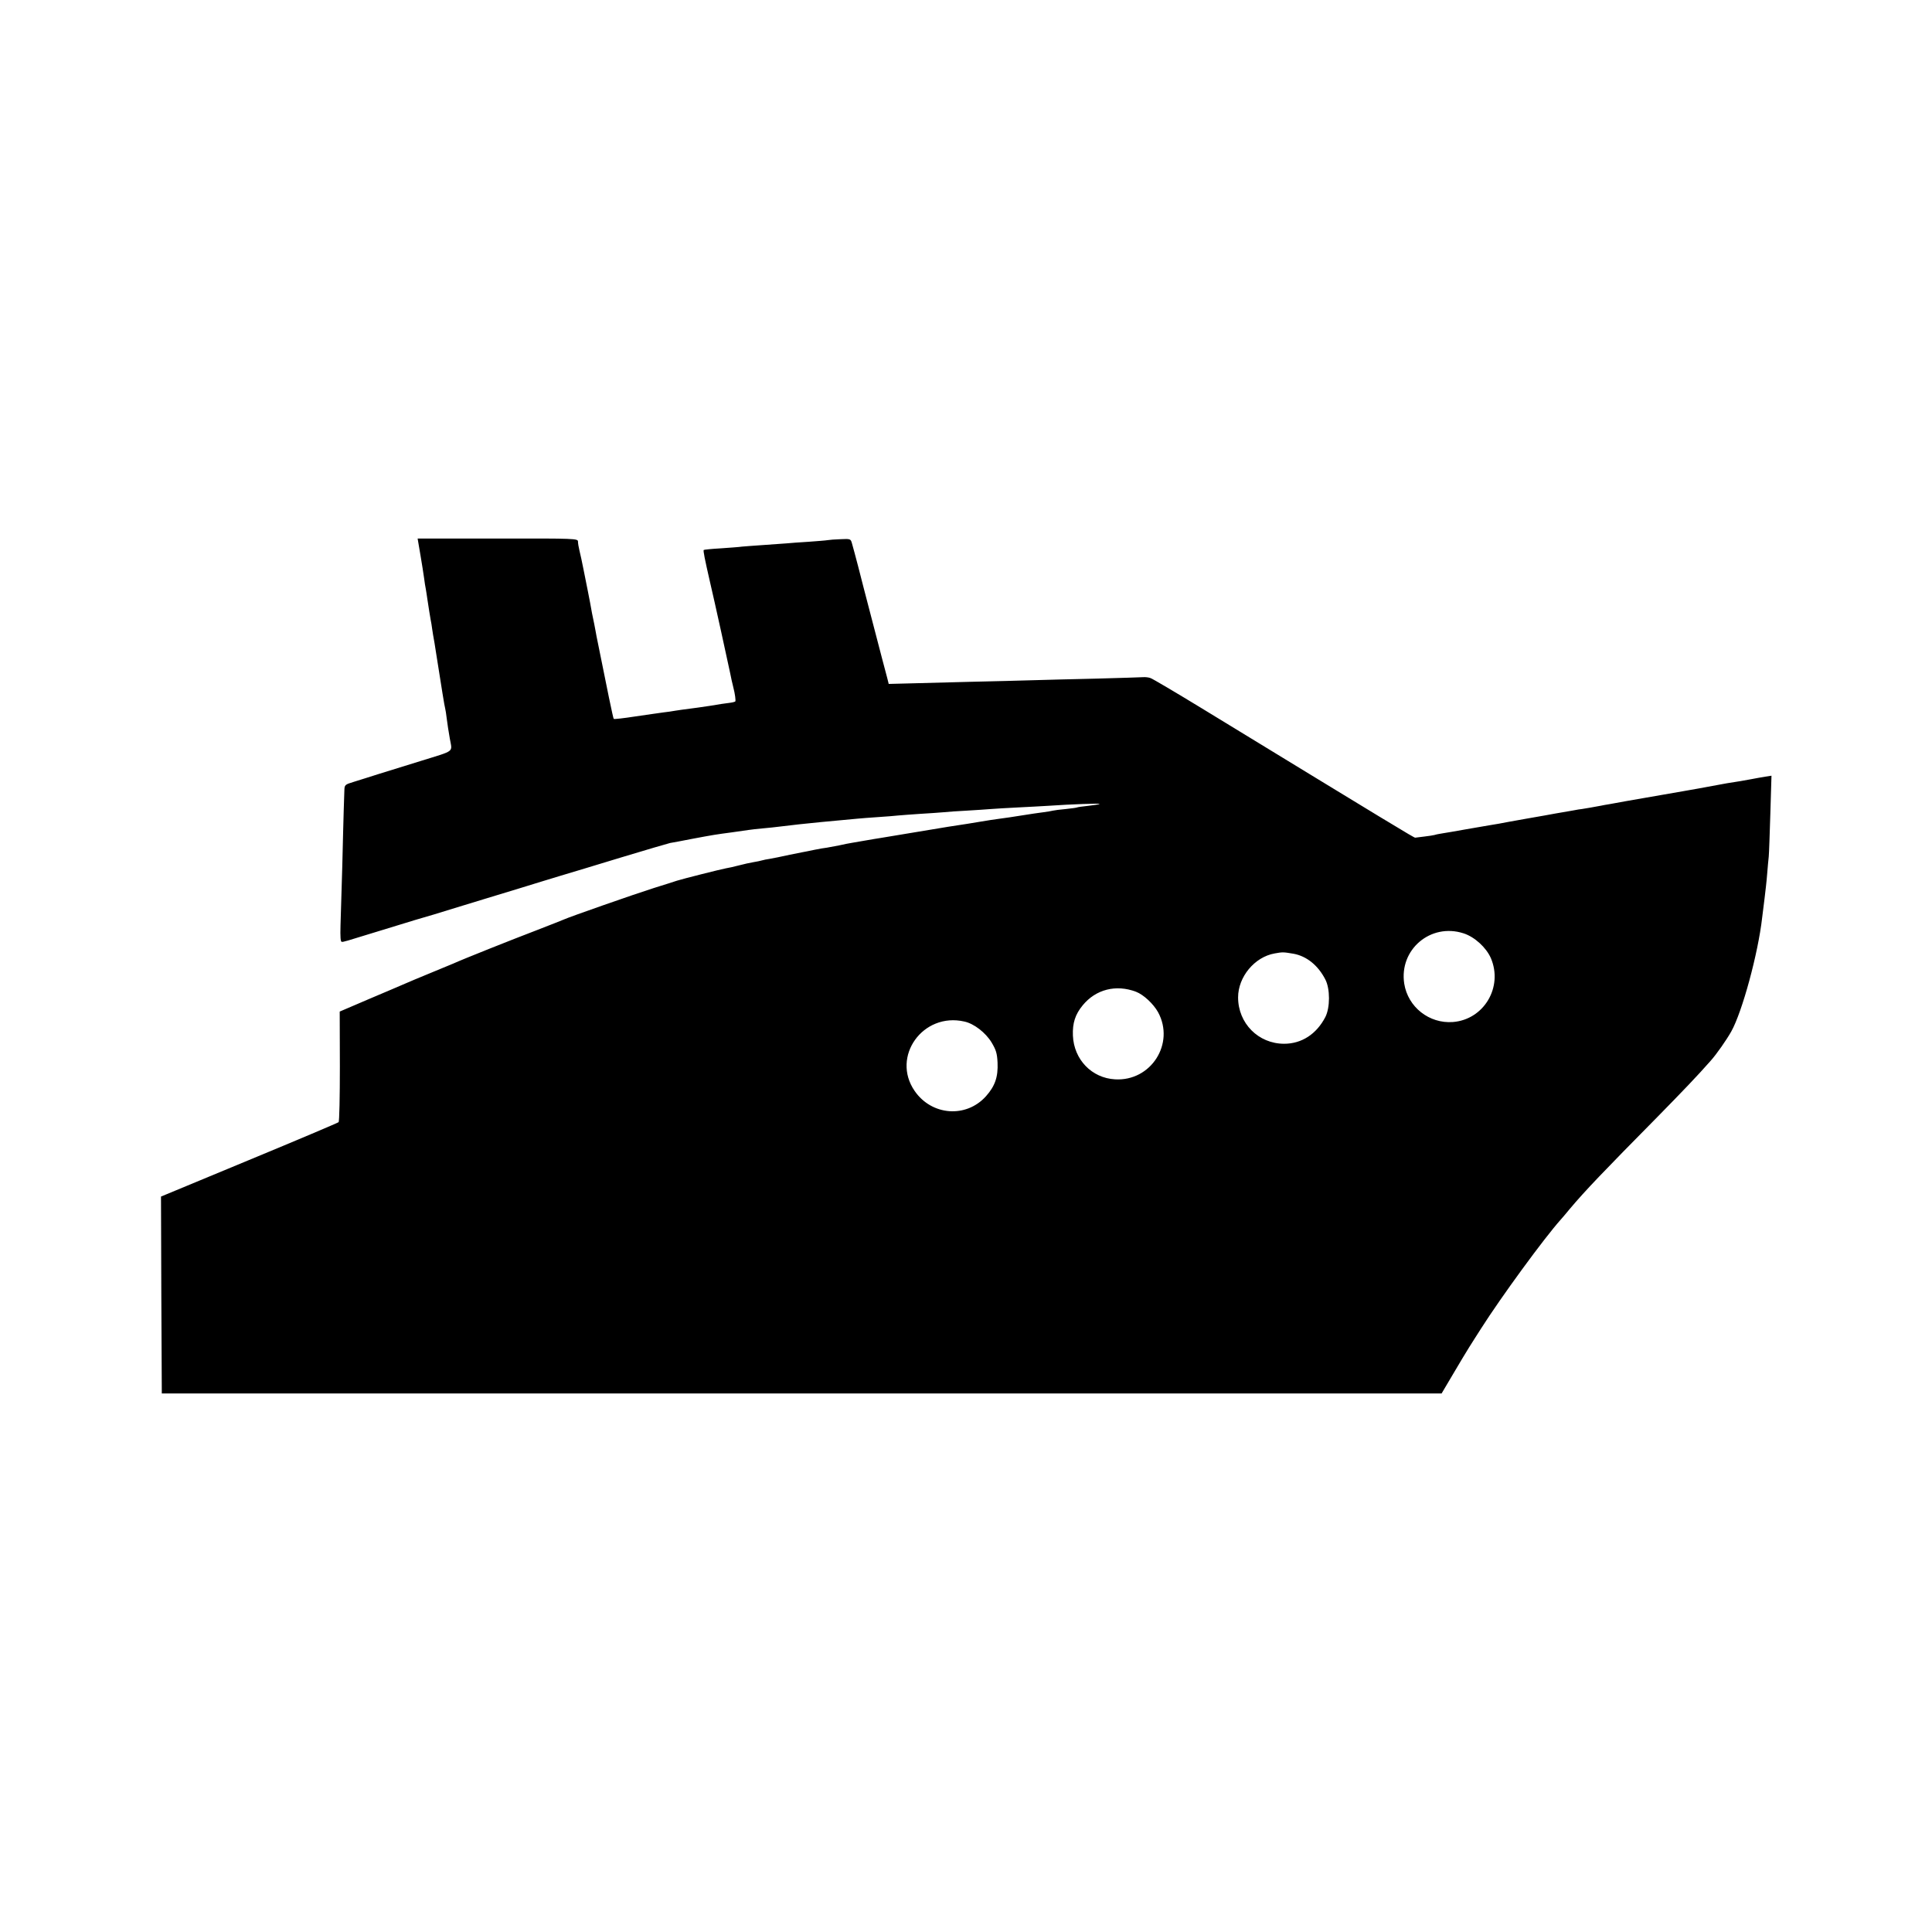 <?xml version="1.0" standalone="no"?>
<!DOCTYPE svg PUBLIC "-//W3C//DTD SVG 20010904//EN"
 "http://www.w3.org/TR/2001/REC-SVG-20010904/DTD/svg10.dtd">
<svg version="1.0" xmlns="http://www.w3.org/2000/svg"
 width="1200pt" height="1200pt" viewBox="0 0 1200 1200"
 preserveAspectRatio="xMidYMid meet">
<g transform="translate(0,1200) scale(0.1,-0.1)"
fill="#000000" stroke="none">
<path d="M2611 8555 c9 -55 20 -120 23 -145 3 -25 8 -56 11 -70 2 -13 7 -42
10 -65 10 -65 15 -98 20 -125 3 -14 7 -38 9 -55 2 -16 9 -57 15 -90 5 -33 12
-76 15 -95 28 -178 47 -298 51 -310 2 -8 7 -37 10 -65 3 -27 12 -83 19 -123
15 -87 36 -71 -179 -138 -82 -25 -197 -61 -255 -79 -58 -19 -131 -41 -162 -51
-56 -17 -58 -19 -59 -53 -1 -20 -2 -74 -4 -121 -1 -47 -6 -204 -9 -350 -4
-146 -9 -311 -11 -367 -2 -74 0 -103 8 -103 14 0 7 -2 257 75 176 54 247 76
315 95 17 5 75 23 130 40 55 17 136 42 180 55 44 13 148 45 230 70 83 26 193
59 245 75 52 15 222 67 377 114 155 47 292 87 305 90 13 2 73 13 133 25 138
26 152 28 250 41 44 6 91 13 105 15 14 2 54 7 90 10 36 3 79 8 95 10 70 9 190
22 265 29 64 6 168 16 225 21 22 2 81 7 130 10 50 3 106 8 125 10 19 2 80 6
135 10 55 3 120 8 145 10 25 3 90 7 145 10 55 3 123 8 150 10 28 2 104 7 170
10 66 3 149 8 185 10 143 10 325 16 320 12 -3 -3 -34 -8 -70 -12 -36 -4 -67
-8 -70 -10 -3 -2 -34 -6 -70 -10 -36 -3 -72 -8 -80 -10 -8 -2 -35 -7 -60 -10
-25 -3 -85 -12 -135 -20 -49 -8 -110 -17 -135 -20 -25 -3 -83 -12 -130 -20
-47 -8 -103 -17 -125 -20 -22 -3 -51 -8 -65 -10 -59 -10 -397 -66 -422 -70
-15 -2 -55 -9 -90 -15 -35 -6 -74 -13 -87 -15 -14 -2 -49 -9 -80 -16 -30 -6
-64 -12 -75 -14 -12 -1 -46 -7 -76 -13 -30 -6 -66 -14 -80 -16 -30 -6 -116
-23 -150 -31 -14 -3 -37 -7 -52 -10 -15 -2 -35 -6 -45 -9 -10 -3 -34 -8 -53
-11 -19 -3 -60 -12 -90 -20 -30 -8 -66 -16 -80 -18 -33 -6 -267 -65 -305 -77
-16 -6 -82 -26 -145 -46 -120 -38 -520 -178 -555 -194 -11 -5 -90 -36 -175
-69 -152 -58 -456 -179 -515 -206 -16 -7 -82 -34 -145 -60 -63 -26 -133 -55
-155 -65 -22 -10 -122 -52 -223 -95 l-182 -78 1 -340 c0 -187 -3 -343 -8 -347
-4 -4 -254 -110 -556 -235 l-547 -227 2 -612 3 -611 3974 0 3975 0 71 120 c39
66 83 140 99 165 16 25 49 78 75 118 124 195 392 562 496 678 6 6 30 35 55 65
95 113 212 235 542 569 160 163 252 259 332 350 38 42 101 133 129 183 68 121
167 485 192 707 3 25 10 79 15 120 5 41 13 109 16 150 3 41 8 91 10 110 2 19
6 140 10 268 l7 234 -39 -6 c-21 -3 -61 -11 -89 -16 -49 -9 -70 -13 -149 -25
-21 -4 -48 -9 -60 -11 -48 -9 -183 -34 -216 -39 -19 -3 -71 -12 -115 -20 -44
-8 -96 -17 -115 -20 -19 -3 -71 -12 -115 -20 -44 -8 -93 -17 -110 -20 -16 -2
-39 -7 -50 -9 -32 -6 -109 -20 -120 -21 -5 0 -30 -4 -55 -9 -49 -8 -58 -10
-110 -19 -19 -4 -100 -18 -180 -32 -80 -14 -156 -28 -170 -31 -14 -2 -41 -7
-60 -10 -19 -3 -84 -14 -145 -25 -60 -11 -126 -22 -145 -25 -19 -3 -41 -7 -49
-10 -8 -2 -37 -7 -65 -10 -28 -3 -53 -7 -56 -7 -5 -2 -147 84 -1323 802 -164
100 -308 185 -320 189 -12 5 -33 7 -47 6 -14 -1 -144 -5 -290 -9 -146 -3 -323
-8 -395 -10 -71 -2 -249 -7 -395 -10 -146 -4 -318 -8 -382 -10 l-118 -3 -9 36
c-6 21 -19 73 -31 117 -30 115 -111 427 -116 445 -5 23 -62 241 -72 274 -8 29
-9 30 -71 27 -34 -1 -71 -4 -81 -6 -10 -2 -63 -6 -117 -10 -54 -3 -116 -8
-138 -10 -22 -2 -85 -6 -140 -10 -55 -4 -116 -8 -135 -10 -19 -3 -80 -7 -135
-11 -55 -3 -102 -8 -104 -10 -4 -4 6 -55 39 -199 23 -96 118 -529 125 -565 4
-21 15 -72 20 -90 10 -38 16 -82 12 -87 -4 -3 -21 -7 -39 -9 -31 -4 -54 -7
-118 -18 -14 -2 -47 -7 -75 -11 -107 -14 -121 -16 -145 -20 -14 -3 -45 -7 -70
-10 -25 -3 -103 -15 -174 -25 -71 -11 -131 -18 -134 -15 -4 4 -40 180 -107
514 -2 14 -9 47 -14 75 -11 51 -17 82 -26 134 -3 15 -9 47 -14 72 -5 25 -17
83 -26 130 -9 47 -21 101 -26 121 -5 20 -9 45 -9 55 0 19 -14 20 -498 19
l-498 0 17 -100z m6479 -2352 c69 -22 141 -88 170 -154 77 -180 -43 -382 -236
-397 -147 -11 -279 93 -302 238 -33 212 164 379 368 313z m-1055 -127 c81 -15
152 -72 197 -160 30 -58 30 -174 0 -233 -55 -106 -147 -166 -256 -166 -160 0
-286 127 -286 288 0 127 102 251 227 273 50 9 53 9 118 -2z m-979 -236 c47
-18 108 -75 137 -127 106 -195 -44 -430 -267 -417 -145 8 -256 123 -262 272
-3 77 14 131 61 188 81 99 207 131 331 84z m-1066 -185 c60 -13 132 -69 169
-130 28 -47 34 -67 37 -125 4 -90 -16 -146 -72 -209 -123 -137 -337 -121 -443
33 -147 213 51 490 309 431z"/>
</g>
</svg>
